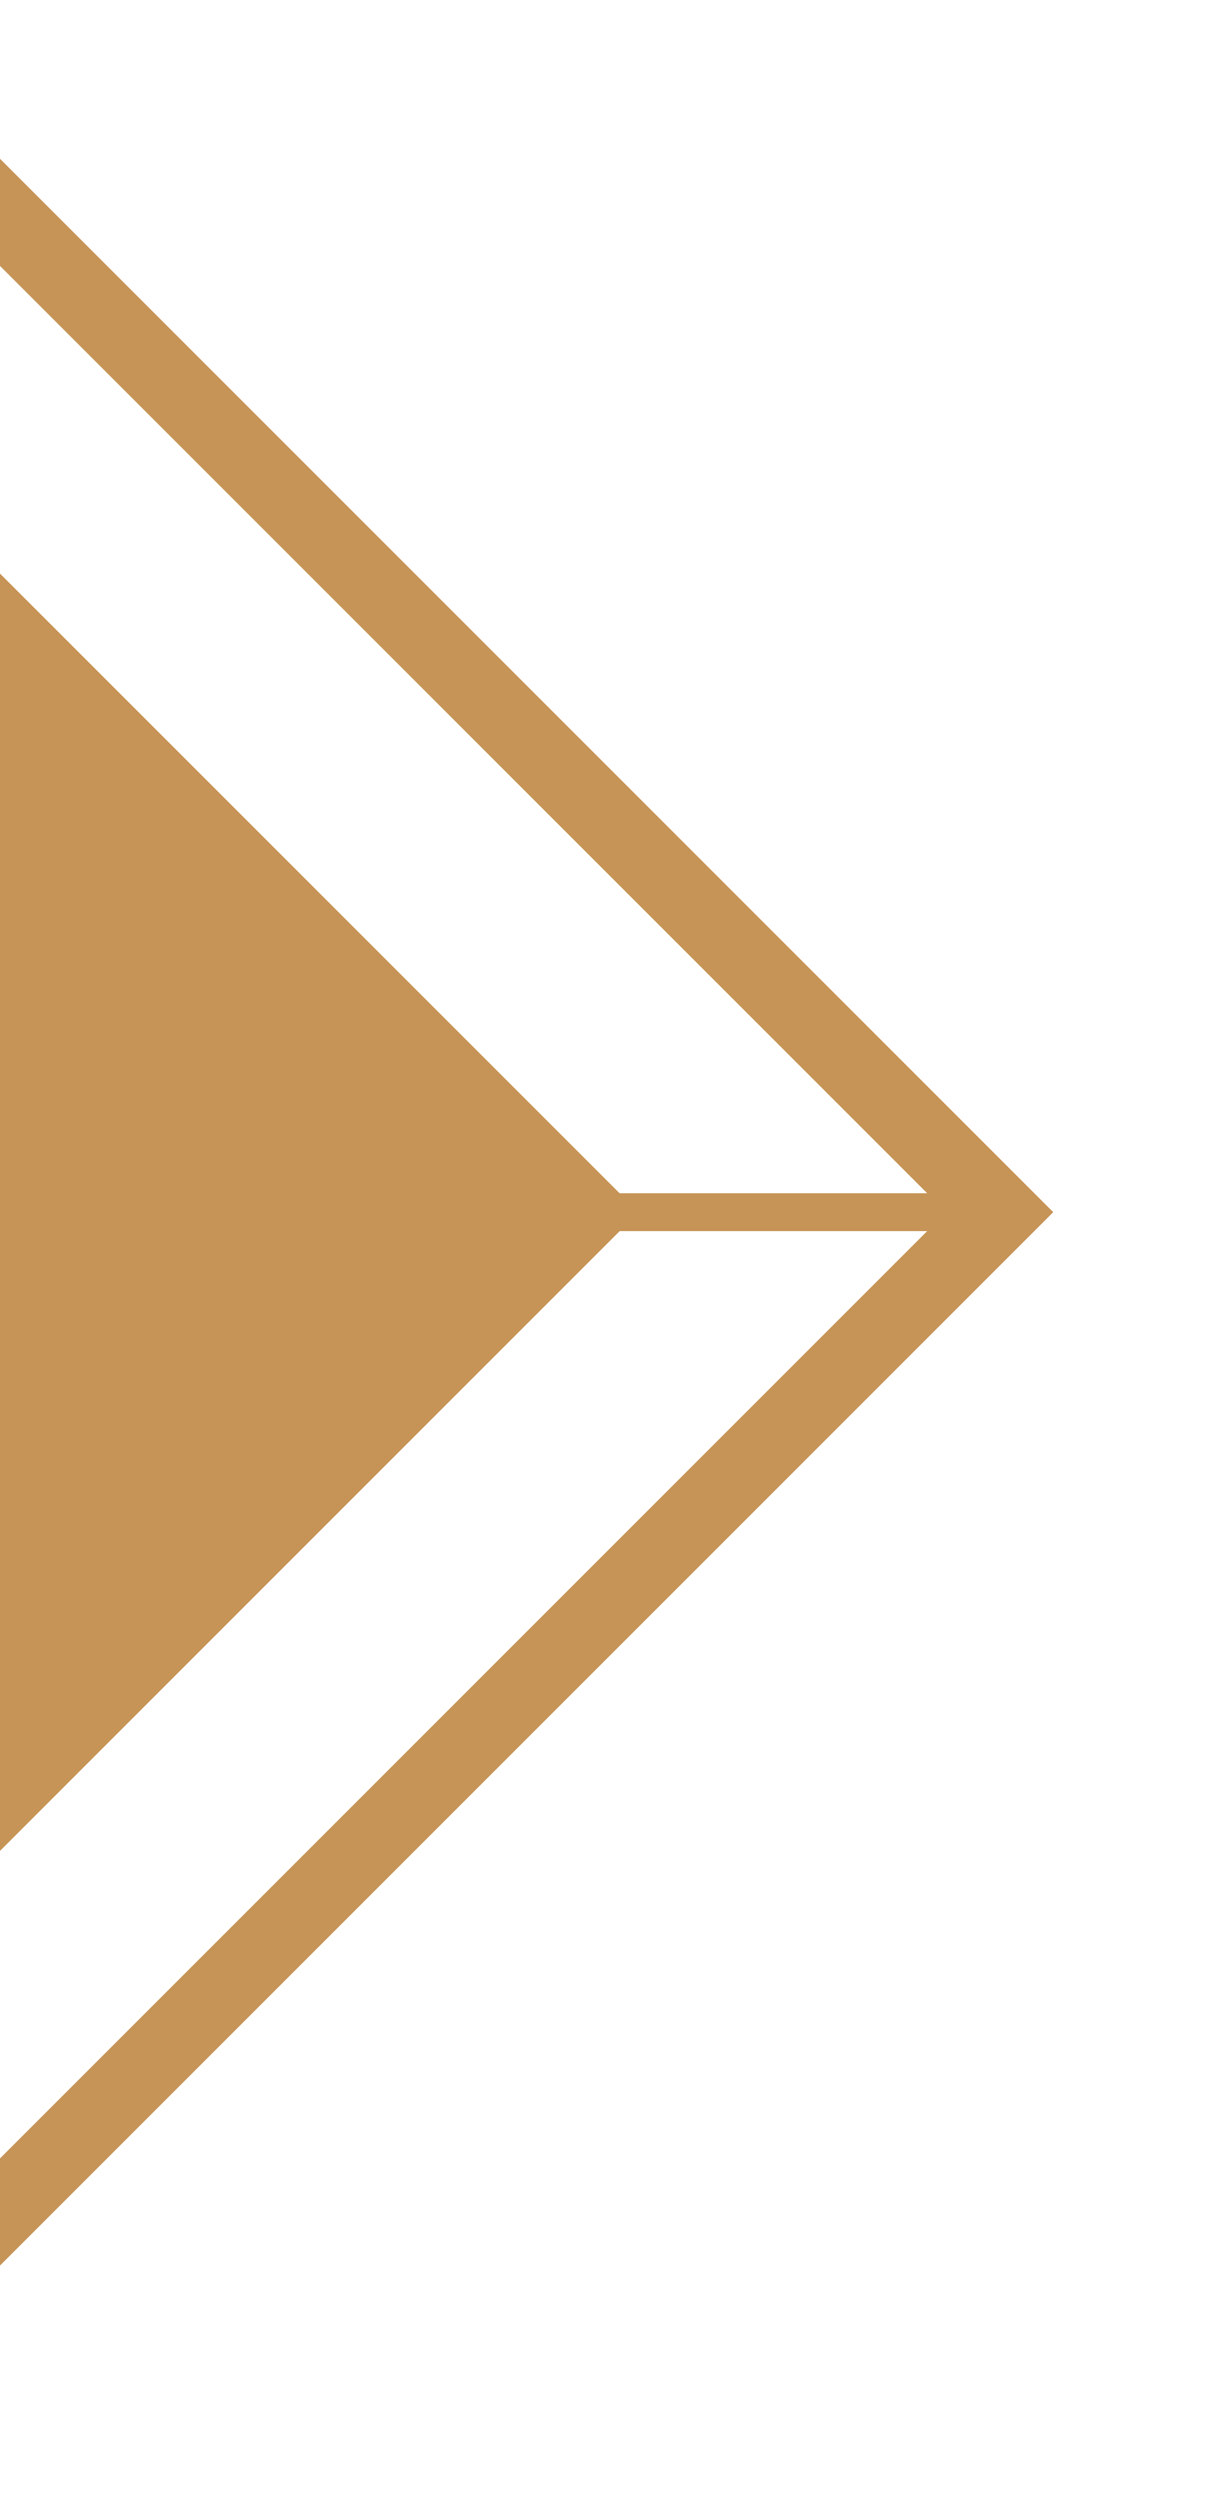 <svg xmlns="http://www.w3.org/2000/svg" xmlns:xlink="http://www.w3.org/1999/xlink" width="16" height="33" viewBox="0 0 16 33">
  <defs>
    <clipPath id="clip-path">
      <rect id="矩形_7258" data-name="矩形 7258" width="16" height="33" fill="#c69456"/>
    </clipPath>
  </defs>
  <g id="more_b" clip-path="url(#clip-path)">
    <g id="路径_48860" data-name="路径 48860" transform="translate(-0.238 30.142) rotate(-135)" fill="none">
      <path d="M0,20H20V0H0Z" stroke="none"/>
      <path d="M 19 19 L 19 1 L 1 1 L 1 19 L 19 19 M 20 20 L 0 20 L 0 0 L 20 0 L 20 20 Z" stroke="none" fill="#c69456"/>
    </g>
    <g id="矩形_7257" data-name="矩形 7257" transform="translate(-0.238 24.667) rotate(-135)" fill="#c69456" stroke="#c69456" stroke-width="1">
      <rect width="12.256" height="12.256" stroke="none"/>
      <rect x="0.5" y="0.5" width="11.256" height="11.256" fill="none"/>
    </g>
    <line id="直线_925" data-name="直线 925" x2="8" transform="translate(4.5 16)" fill="none" stroke="#c69456" stroke-width="0.5"/>
  </g>
</svg>
